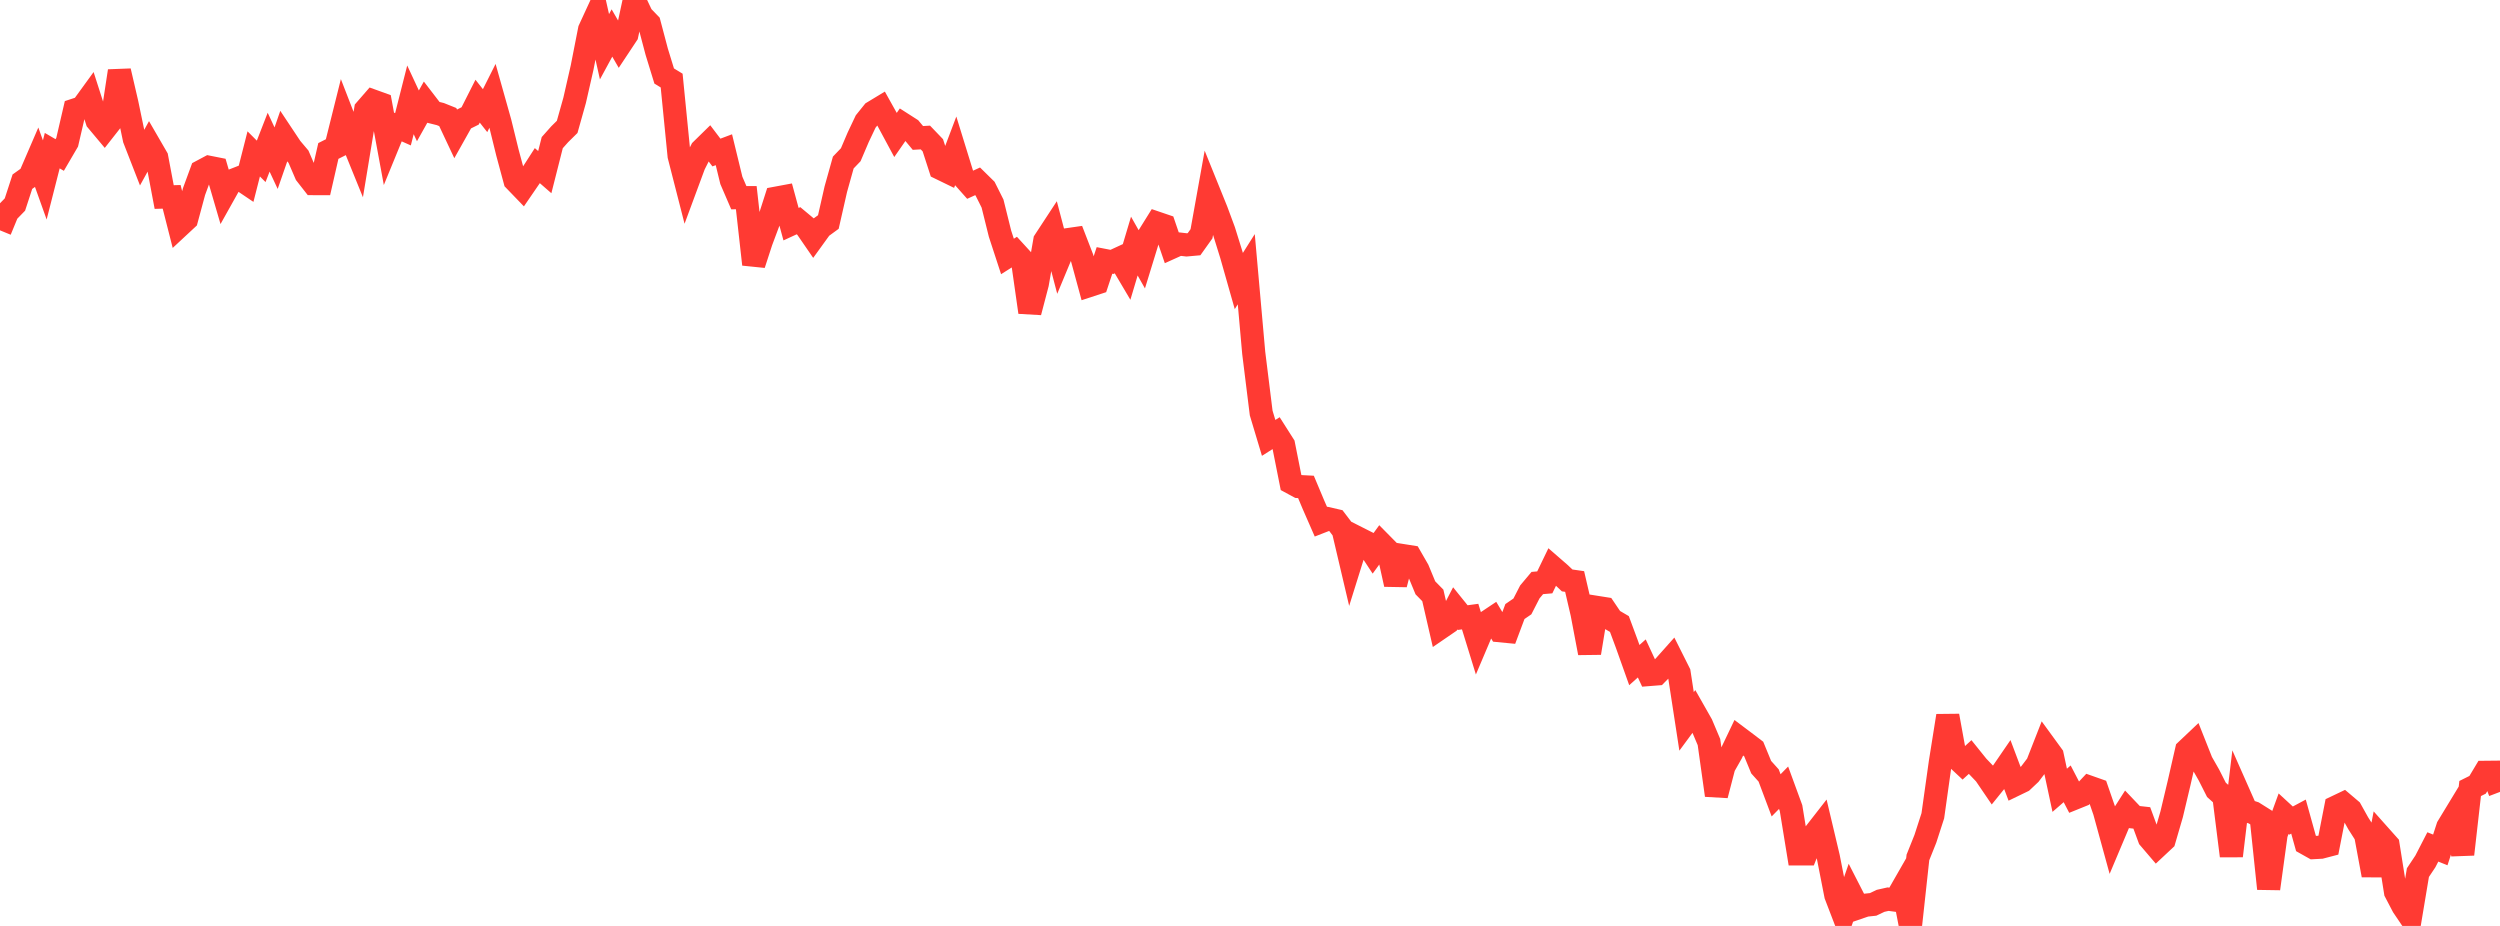 <?xml version="1.0" standalone="no"?>
<!DOCTYPE svg PUBLIC "-//W3C//DTD SVG 1.1//EN" "http://www.w3.org/Graphics/SVG/1.1/DTD/svg11.dtd">

<svg width="135" height="50" viewBox="0 0 135 50" preserveAspectRatio="none" 
  xmlns="http://www.w3.org/2000/svg"
  xmlns:xlink="http://www.w3.org/1999/xlink">


<polyline points="0.0, 12.438 0.403, 11.459 0.806, 11.045 1.209, 9.811 1.612, 9.524 2.015, 8.59 2.418, 9.717 2.821, 8.135 3.224, 8.37 3.627, 7.68 4.03, 5.943 4.433, 5.811 4.836, 5.256 5.239, 6.514 5.642, 6.995 6.045, 6.482 6.448, 3.836 6.851, 5.572 7.254, 7.508 7.657, 8.543 8.06, 7.812 8.463, 8.508 8.866, 10.64 9.269, 10.629 9.672, 12.213 10.075, 11.838 10.478, 10.344 10.881, 9.248 11.284, 9.033 11.687, 9.113 12.09, 10.494 12.493, 9.774 12.896, 9.616 13.299, 9.888 13.701, 8.31 14.104, 8.713 14.507, 7.678 14.91, 8.542 15.313, 7.38 15.716, 7.986 16.119, 8.463 16.522, 9.399 16.925, 9.914 17.328, 9.915 17.731, 8.152 18.134, 7.949 18.537, 6.334 18.94, 7.373 19.343, 8.364 19.746, 5.921 20.149, 5.458 20.552, 5.604 20.955, 7.786 21.358, 6.802 21.761, 6.981 22.164, 5.391 22.567, 6.256 22.97, 5.536 23.373, 6.06 23.776, 6.16 24.179, 6.321 24.582, 7.178 24.985, 6.46 25.388, 6.26 25.791, 5.463 26.194, 5.975 26.597, 5.173 27.0, 6.606 27.403, 8.246 27.806, 9.741 28.209, 10.159 28.612, 9.571 29.015, 8.944 29.418, 9.295 29.821, 7.703 30.224, 7.25 30.627, 6.852 31.03, 5.419 31.433, 3.654 31.836, 1.601 32.239, 0.727 32.642, 2.525 33.045, 1.782 33.448, 2.478 33.851, 1.87 34.254, 0.0 34.657, 0.853 35.06, 1.271 35.463, 2.794 35.866, 4.105 36.269, 4.351 36.672, 8.413 37.075, 9.988 37.478, 8.9 37.881, 8.101 38.284, 7.706 38.687, 8.237 39.09, 8.085 39.493, 9.741 39.896, 10.676 40.299, 10.674 40.701, 14.275 41.104, 13.038 41.507, 11.959 41.91, 10.701 42.313, 10.626 42.716, 12.105 43.119, 11.919 43.522, 12.255 43.925, 12.841 44.328, 12.283 44.731, 11.989 45.134, 10.216 45.537, 8.776 45.94, 8.356 46.343, 7.412 46.746, 6.561 47.149, 6.06 47.552, 5.816 47.955, 6.538 48.358, 7.287 48.761, 6.707 49.164, 6.965 49.567, 7.449 49.97, 7.425 50.373, 7.845 50.776, 9.088 51.179, 9.284 51.582, 8.218 51.985, 9.523 52.388, 9.976 52.791, 9.792 53.194, 10.188 53.597, 10.993 54.0, 12.616 54.403, 13.849 54.806, 13.594 55.209, 14.035 55.612, 16.86 56.015, 15.322 56.418, 12.999 56.821, 12.384 57.224, 13.916 57.627, 12.946 58.03, 12.888 58.433, 13.931 58.836, 15.413 59.239, 15.281 59.642, 14.064 60.045, 14.142 60.448, 13.956 60.851, 14.638 61.254, 13.288 61.657, 14.002 62.06, 12.691 62.463, 12.044 62.866, 12.181 63.269, 13.36 63.672, 13.178 64.075, 13.224 64.478, 13.188 64.881, 12.623 65.284, 10.378 65.687, 11.374 66.09, 12.462 66.493, 13.756 66.896, 15.176 67.299, 14.538 67.701, 19.057 68.104, 22.303 68.507, 23.646 68.91, 23.391 69.313, 24.025 69.716, 26.054 70.119, 26.272 70.522, 26.293 70.925, 27.252 71.328, 28.173 71.731, 28.016 72.134, 28.109 72.537, 28.638 72.94, 30.352 73.343, 29.063 73.746, 29.267 74.149, 29.878 74.552, 29.324 74.955, 29.732 75.358, 31.554 75.761, 30.004 76.164, 30.068 76.567, 30.768 76.97, 31.742 77.373, 32.153 77.776, 33.905 78.179, 33.629 78.582, 32.851 78.985, 33.351 79.388, 33.296 79.791, 34.603 80.194, 33.653 80.597, 33.384 81.0, 34.059 81.403, 34.098 81.806, 33.023 82.209, 32.747 82.612, 31.963 83.015, 31.483 83.418, 31.448 83.821, 30.613 84.224, 30.963 84.627, 31.343 85.03, 31.401 85.433, 33.137 85.836, 35.261 86.239, 32.801 86.642, 32.865 87.045, 33.461 87.448, 33.697 87.851, 34.784 88.254, 35.915 88.657, 35.555 89.06, 36.423 89.463, 36.391 89.866, 35.983 90.269, 35.531 90.672, 36.334 91.075, 38.955 91.478, 38.409 91.881, 39.119 92.284, 40.073 92.687, 42.943 93.09, 41.392 93.493, 40.682 93.896, 39.838 94.299, 40.141 94.701, 40.448 95.104, 41.427 95.507, 41.876 95.91, 42.949 96.313, 42.537 96.716, 43.637 97.119, 46.111 97.522, 46.111 97.925, 45.104 98.328, 44.587 98.731, 46.289 99.134, 48.343 99.537, 49.393 99.94, 48.231 100.343, 49.018 100.746, 48.88 101.149, 48.837 101.552, 48.645 101.955, 48.554 102.358, 48.608 102.761, 47.905 103.164, 50.0 103.567, 46.303 103.97, 45.295 104.373, 44.05 104.776, 41.181 105.179, 38.653 105.582, 40.87 105.985, 41.247 106.388, 40.879 106.791, 41.38 107.194, 41.802 107.597, 42.394 108.0, 41.895 108.403, 41.307 108.806, 42.376 109.209, 42.181 109.612, 41.802 110.015, 41.271 110.418, 40.242 110.821, 40.795 111.224, 42.676 111.627, 42.326 112.03, 43.1 112.433, 42.937 112.836, 42.509 113.239, 42.651 113.642, 43.815 114.045, 45.284 114.448, 44.328 114.851, 43.698 115.254, 44.122 115.657, 44.167 116.06, 45.261 116.463, 45.733 116.866, 45.356 117.269, 43.974 117.672, 42.279 118.075, 40.513 118.478, 40.132 118.881, 41.148 119.284, 41.854 119.687, 42.651 120.09, 43.013 120.493, 46.219 120.896, 42.855 121.299, 43.766 121.701, 43.896 122.104, 44.149 122.507, 47.989 122.91, 45.048 123.313, 43.941 123.716, 44.312 124.119, 44.096 124.522, 45.545 124.925, 45.771 125.328, 45.749 125.731, 45.644 126.134, 43.583 126.537, 43.391 126.94, 43.733 127.343, 44.456 127.746, 45.088 128.149, 47.262 128.552, 45.174 128.955, 45.626 129.358, 48.167 129.761, 48.937 130.164, 49.534 130.567, 47.121 130.97, 46.516 131.373, 45.734 131.776, 45.896 132.179, 44.655 132.582, 43.991 132.985, 46.133 133.388, 42.58 133.791, 42.379 134.194, 41.706 134.597, 41.702 135.0, 42.763" fill="none" stroke="#ff3a33" stroke-width="1.25"/>

</svg>